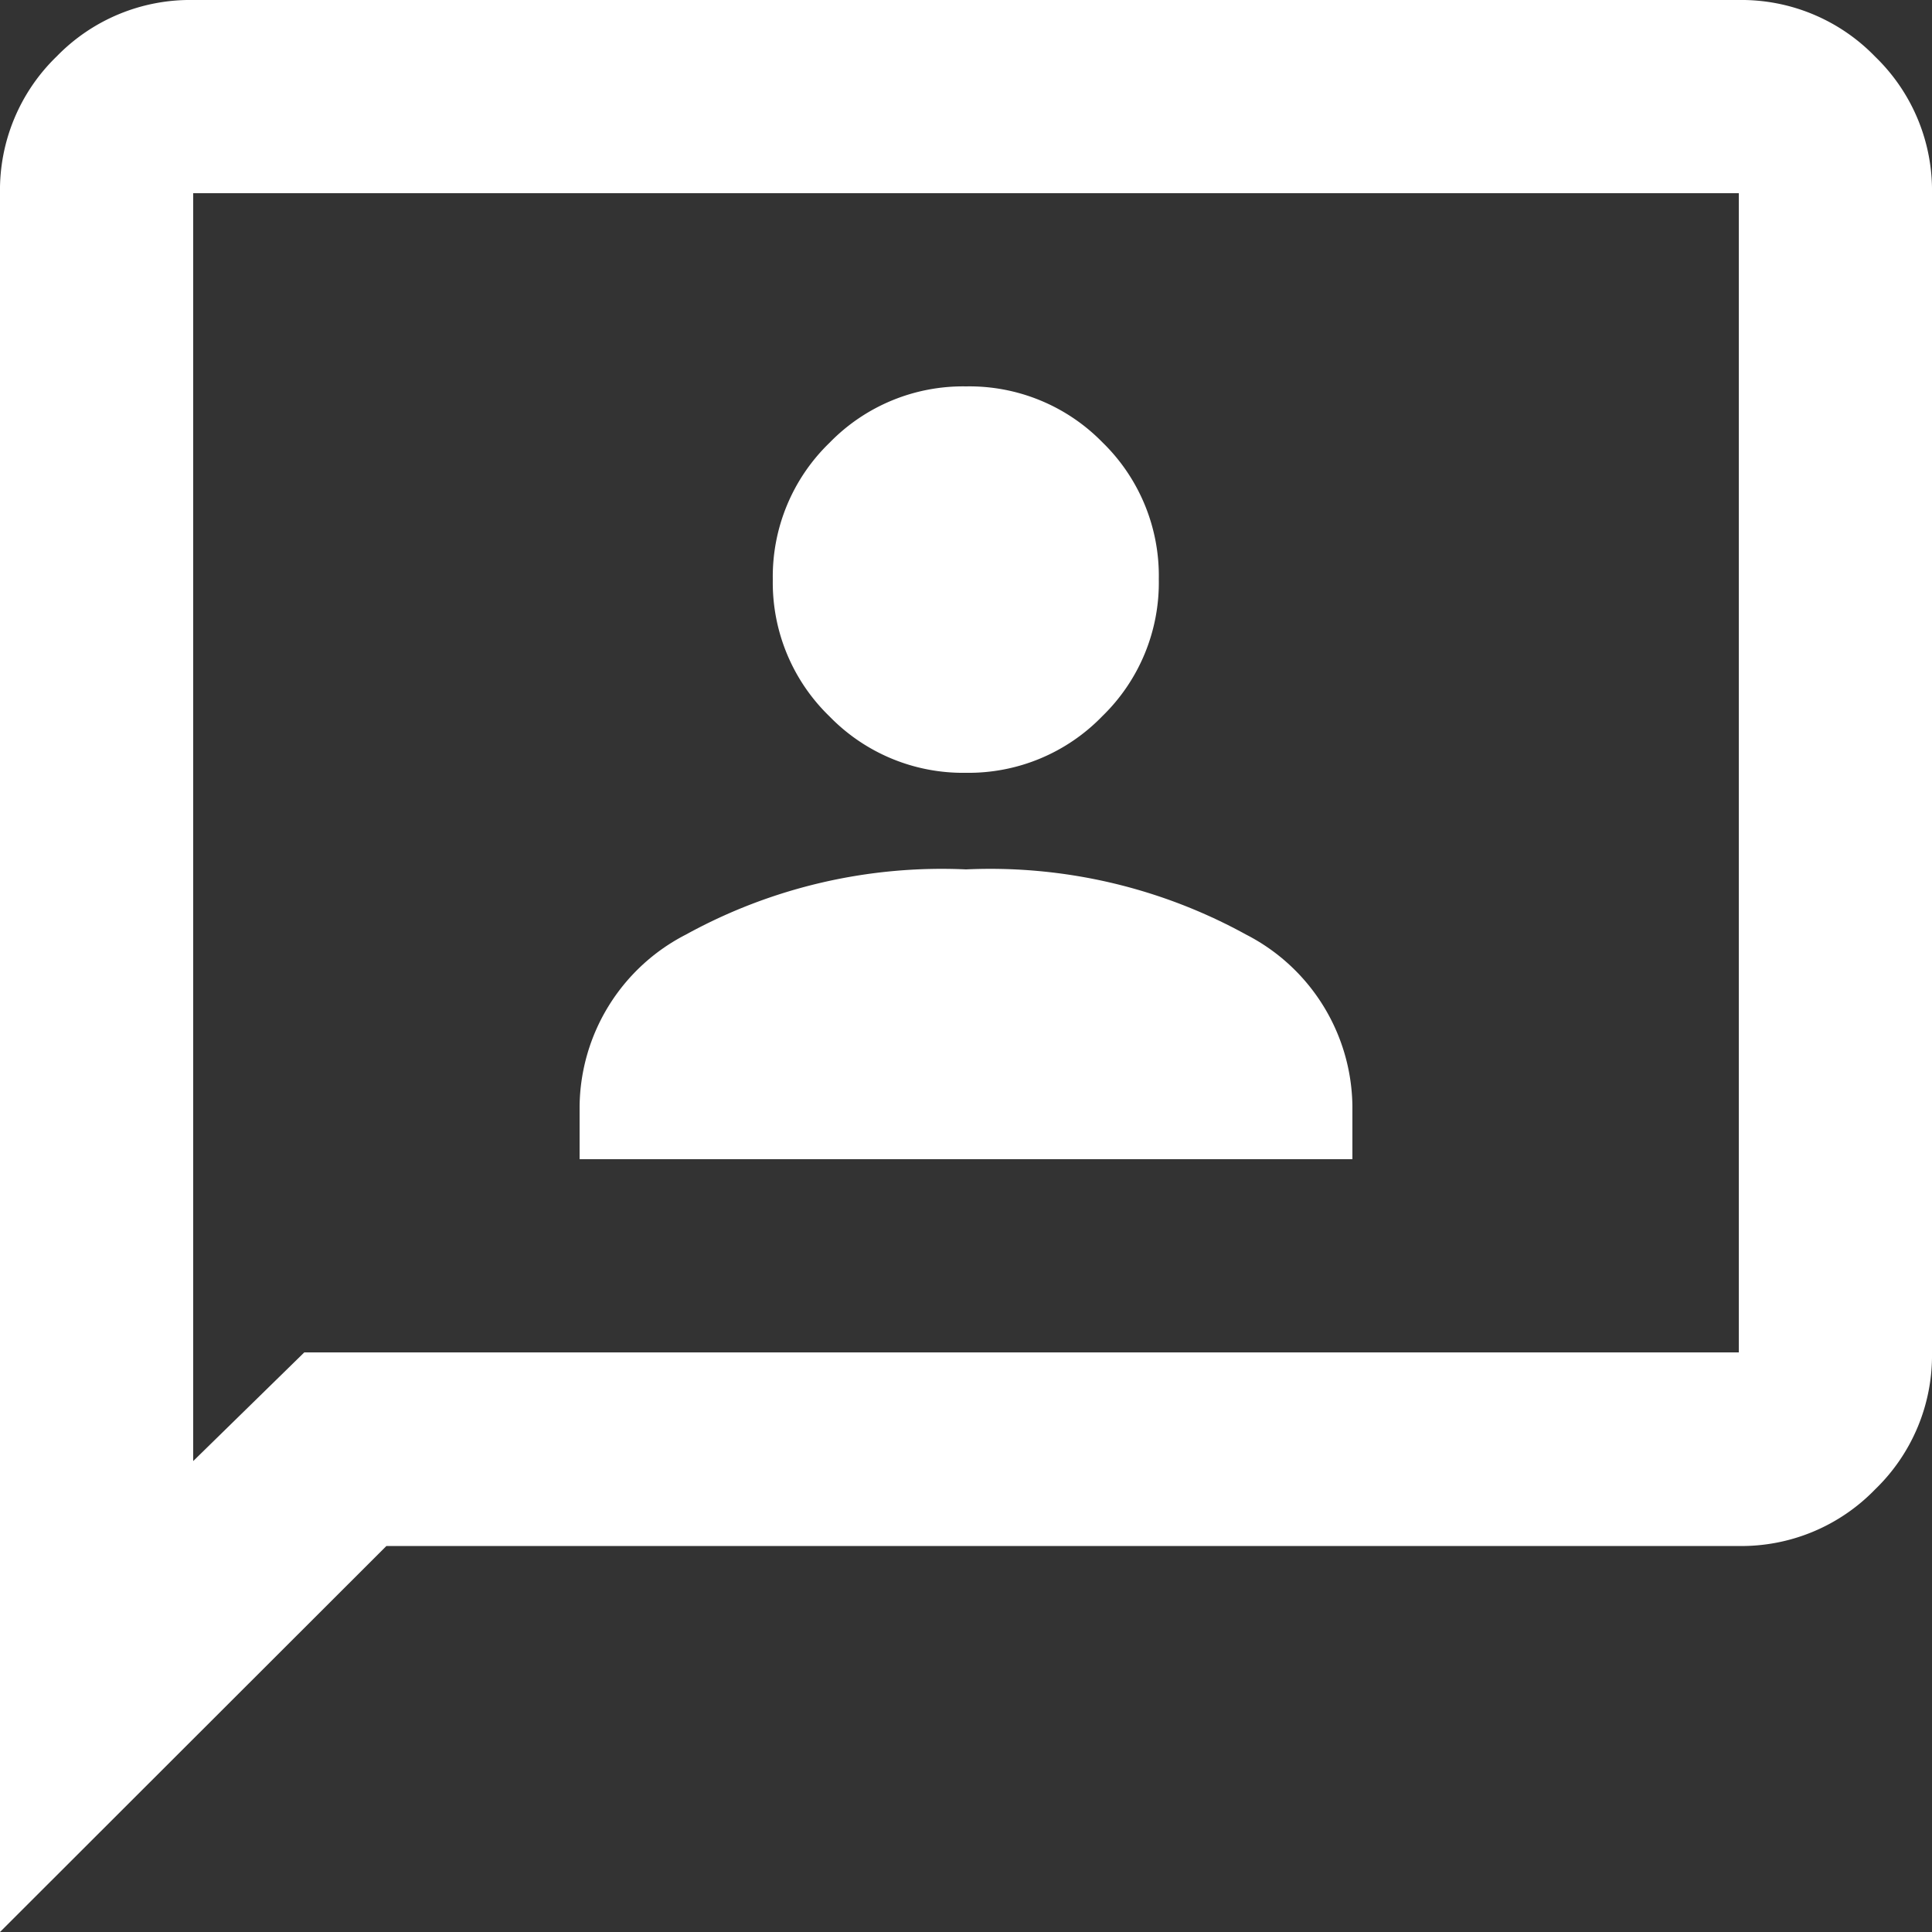 <svg xmlns="http://www.w3.org/2000/svg" width="24" height="24" viewBox="0 0 24 24">
  <rect x="0" y="0" width="24" height="24" fill="#333333" stroke="none"/>
  <path id="_3p_24dp_1F1F1F_FILL0_wght400_GRAD0_opsz24" data-name="3p_24dp_1F1F1F_FILL0_wght400_GRAD0_opsz24" d="M87.2-865.6h9.6v-.66a2.426,2.426,0,0,0-1.32-2.13A6.59,6.59,0,0,0,92-869.2a6.591,6.591,0,0,0-3.48.81,2.426,2.426,0,0,0-1.32,2.13Zm4.8-4.8a2.311,2.311,0,0,0,1.695-.705,2.311,2.311,0,0,0,.7-1.7,2.311,2.311,0,0,0-.7-1.7A2.311,2.311,0,0,0,92-875.2a2.311,2.311,0,0,0-1.695.7,2.311,2.311,0,0,0-.705,1.7,2.311,2.311,0,0,0,.705,1.7A2.311,2.311,0,0,0,92-870.4ZM80-856v-21.6a2.311,2.311,0,0,1,.705-1.7A2.311,2.311,0,0,1,82.4-880h19.2a2.311,2.311,0,0,1,1.695.705,2.311,2.311,0,0,1,.705,1.7v14.4a2.311,2.311,0,0,1-.705,1.695,2.311,2.311,0,0,1-1.695.705H84.8Zm3.78-7.2H101.6v-14.4H82.4v15.75Zm-1.38,0v0Z" transform="translate(-80 880)" fill="#fff"/>
</svg>

